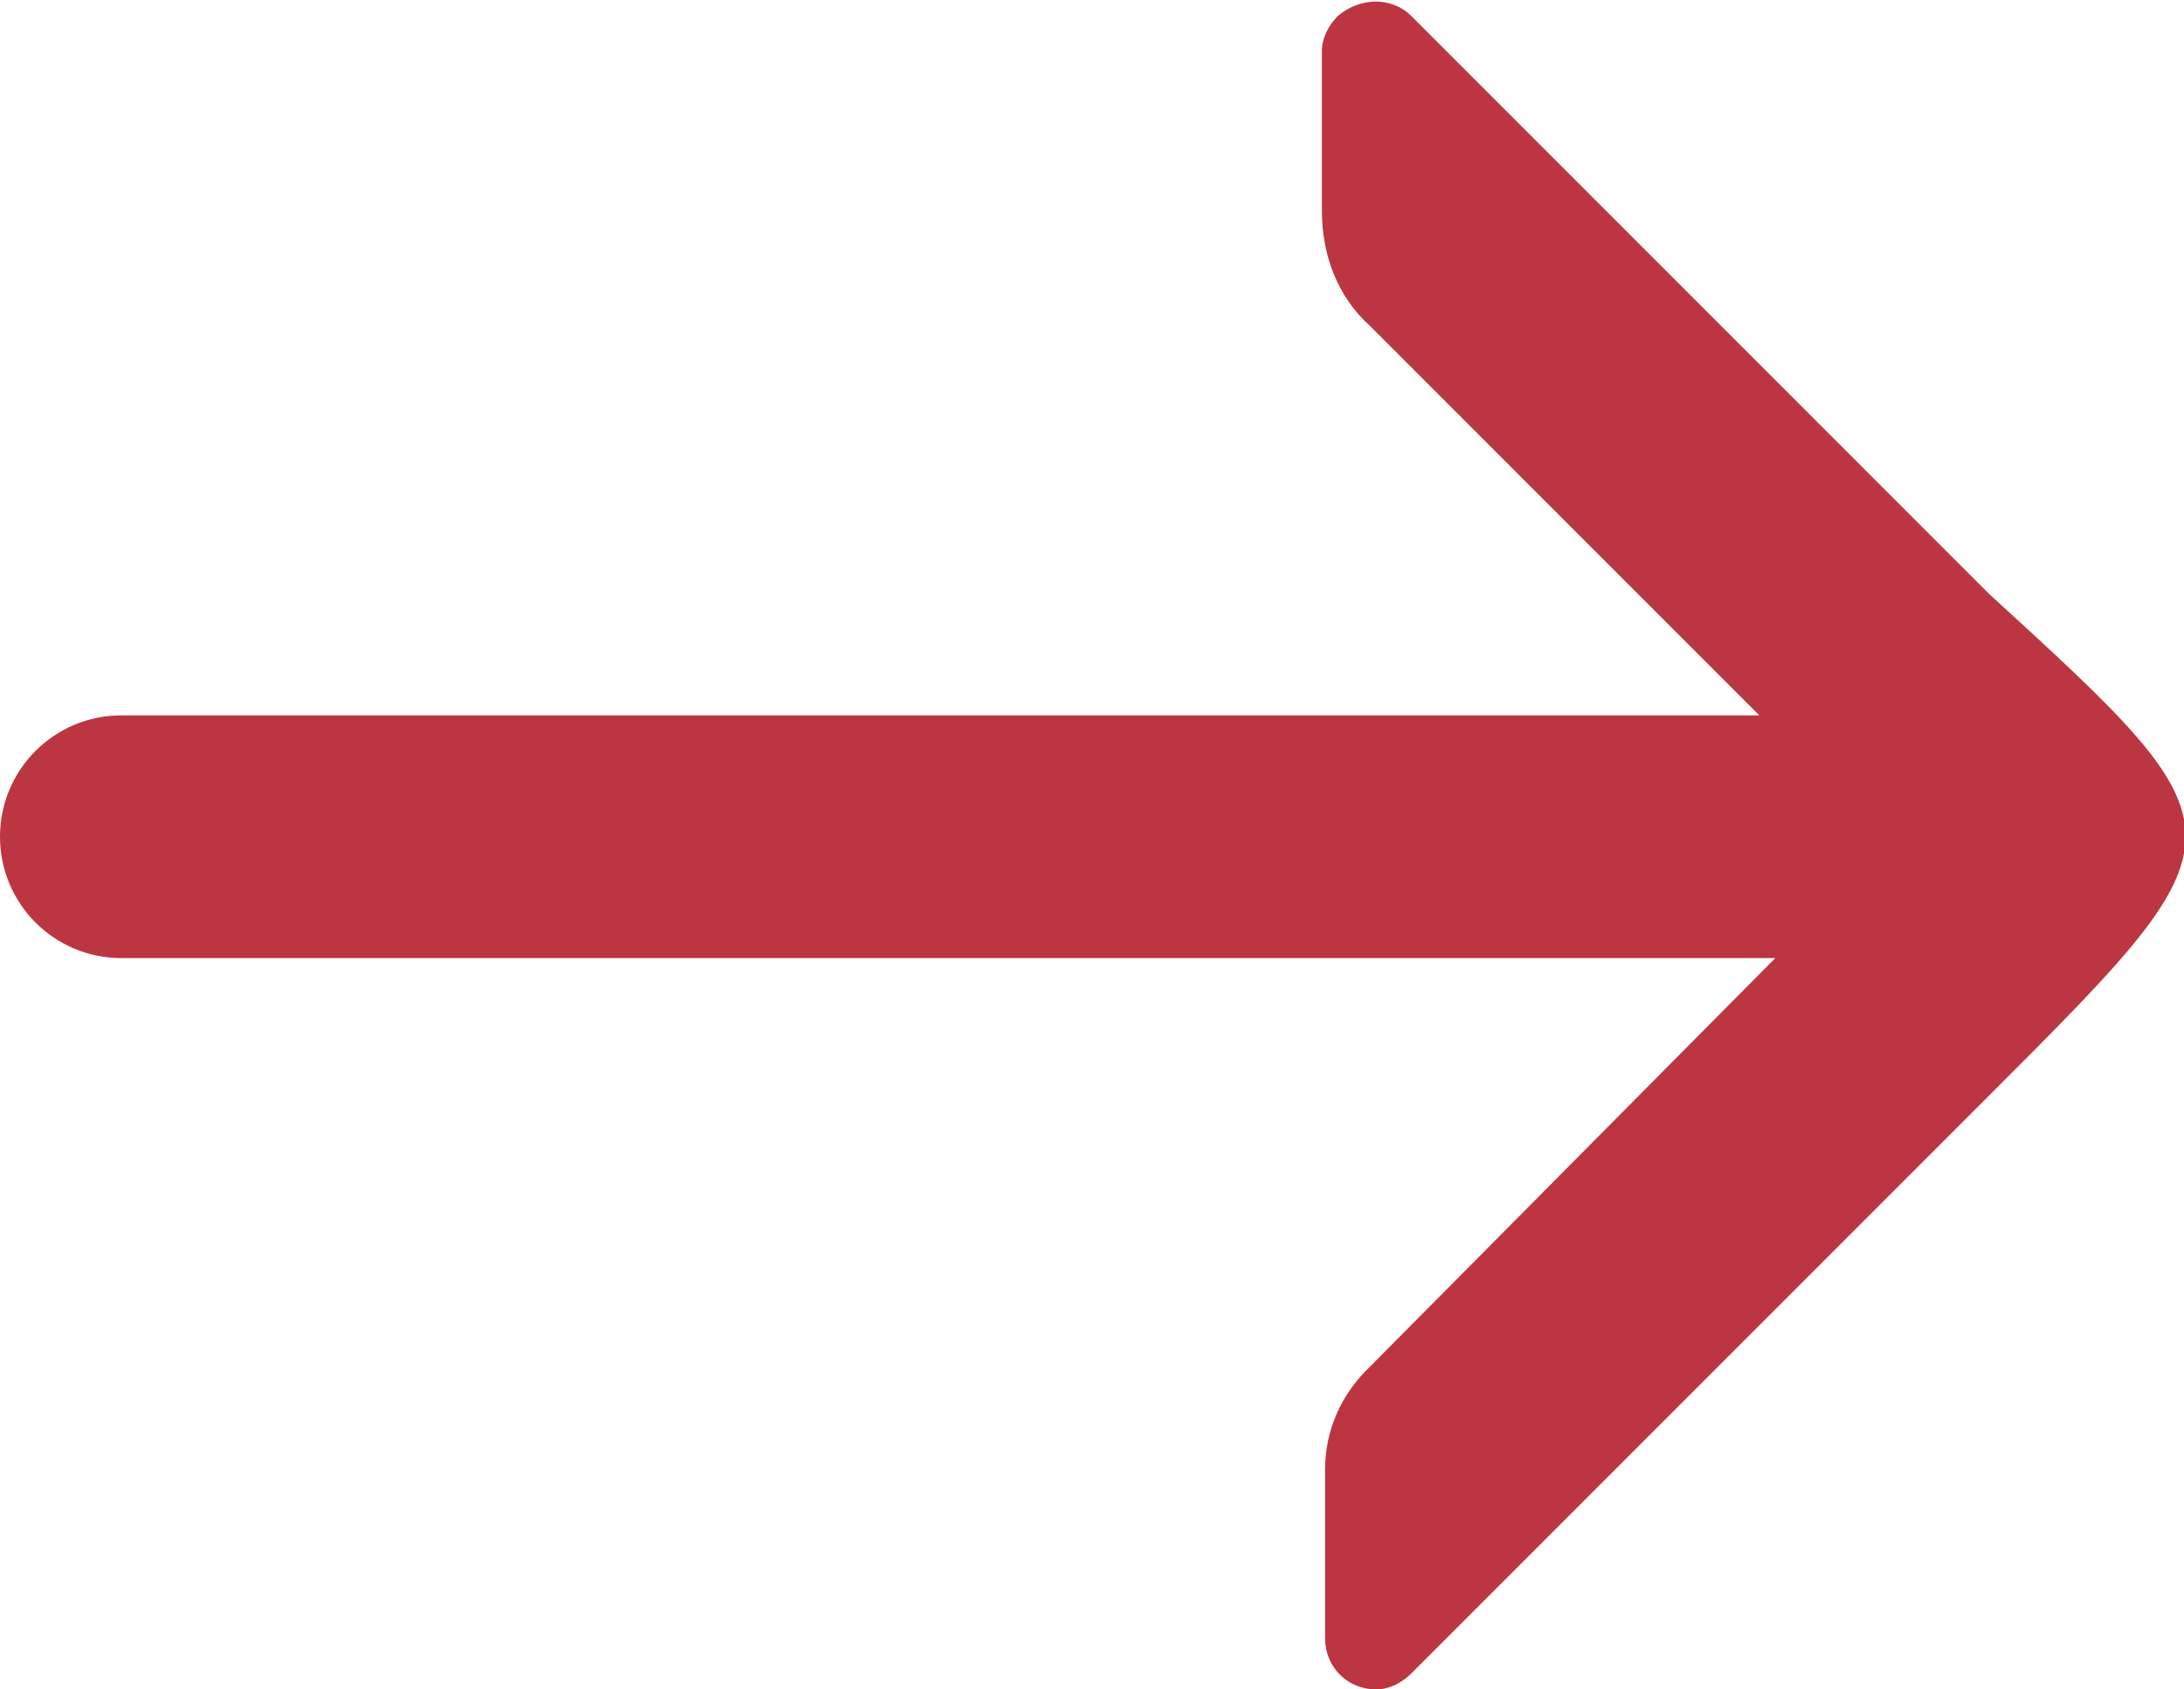 <?xml version="1.0" encoding="utf-8"?>
<!-- Generator: Adobe Illustrator 25.4.1, SVG Export Plug-In . SVG Version: 6.00 Build 0)  -->
<svg version="1.1" id="Laag_1" xmlns="http://www.w3.org/2000/svg" xmlns:xlink="http://www.w3.org/1999/xlink" x="0px" y="0px"
	 viewBox="0 0 68.4 52.9" style="enable-background:new 0 0 68.4 52.9;" xml:space="preserve">
<style type="text/css">
	.st0{fill:#BC3641;}
</style>
<g id="Laag_2_00000139996710789899049760000012698499191866497438_">
	<g id="Laag_1-2">
		<path class="st0" d="M62.3,18.6L44.2,0.5c-0.6-0.6-1.6-0.6-2.3,0c-0.3,0.3-0.5,0.7-0.5,1.1v5c0,1.4,0.5,2.7,1.5,3.6l12.2,12.2H3.8
			c-2.1,0-3.8,1.7-3.8,3.8l0,0c0,2.1,1.7,3.8,3.8,3.8h51.8L42.8,42.9l0,0c-0.8,0.8-1.3,1.9-1.3,3.1v5.3c0,0.9,0.7,1.6,1.6,1.6
			c0.4,0,0.8-0.2,1.1-0.5l7.3-7.3l10.8-10.8C70.5,26.1,70.5,26.1,62.3,18.6z"/>
	</g>
</g>
</svg>
